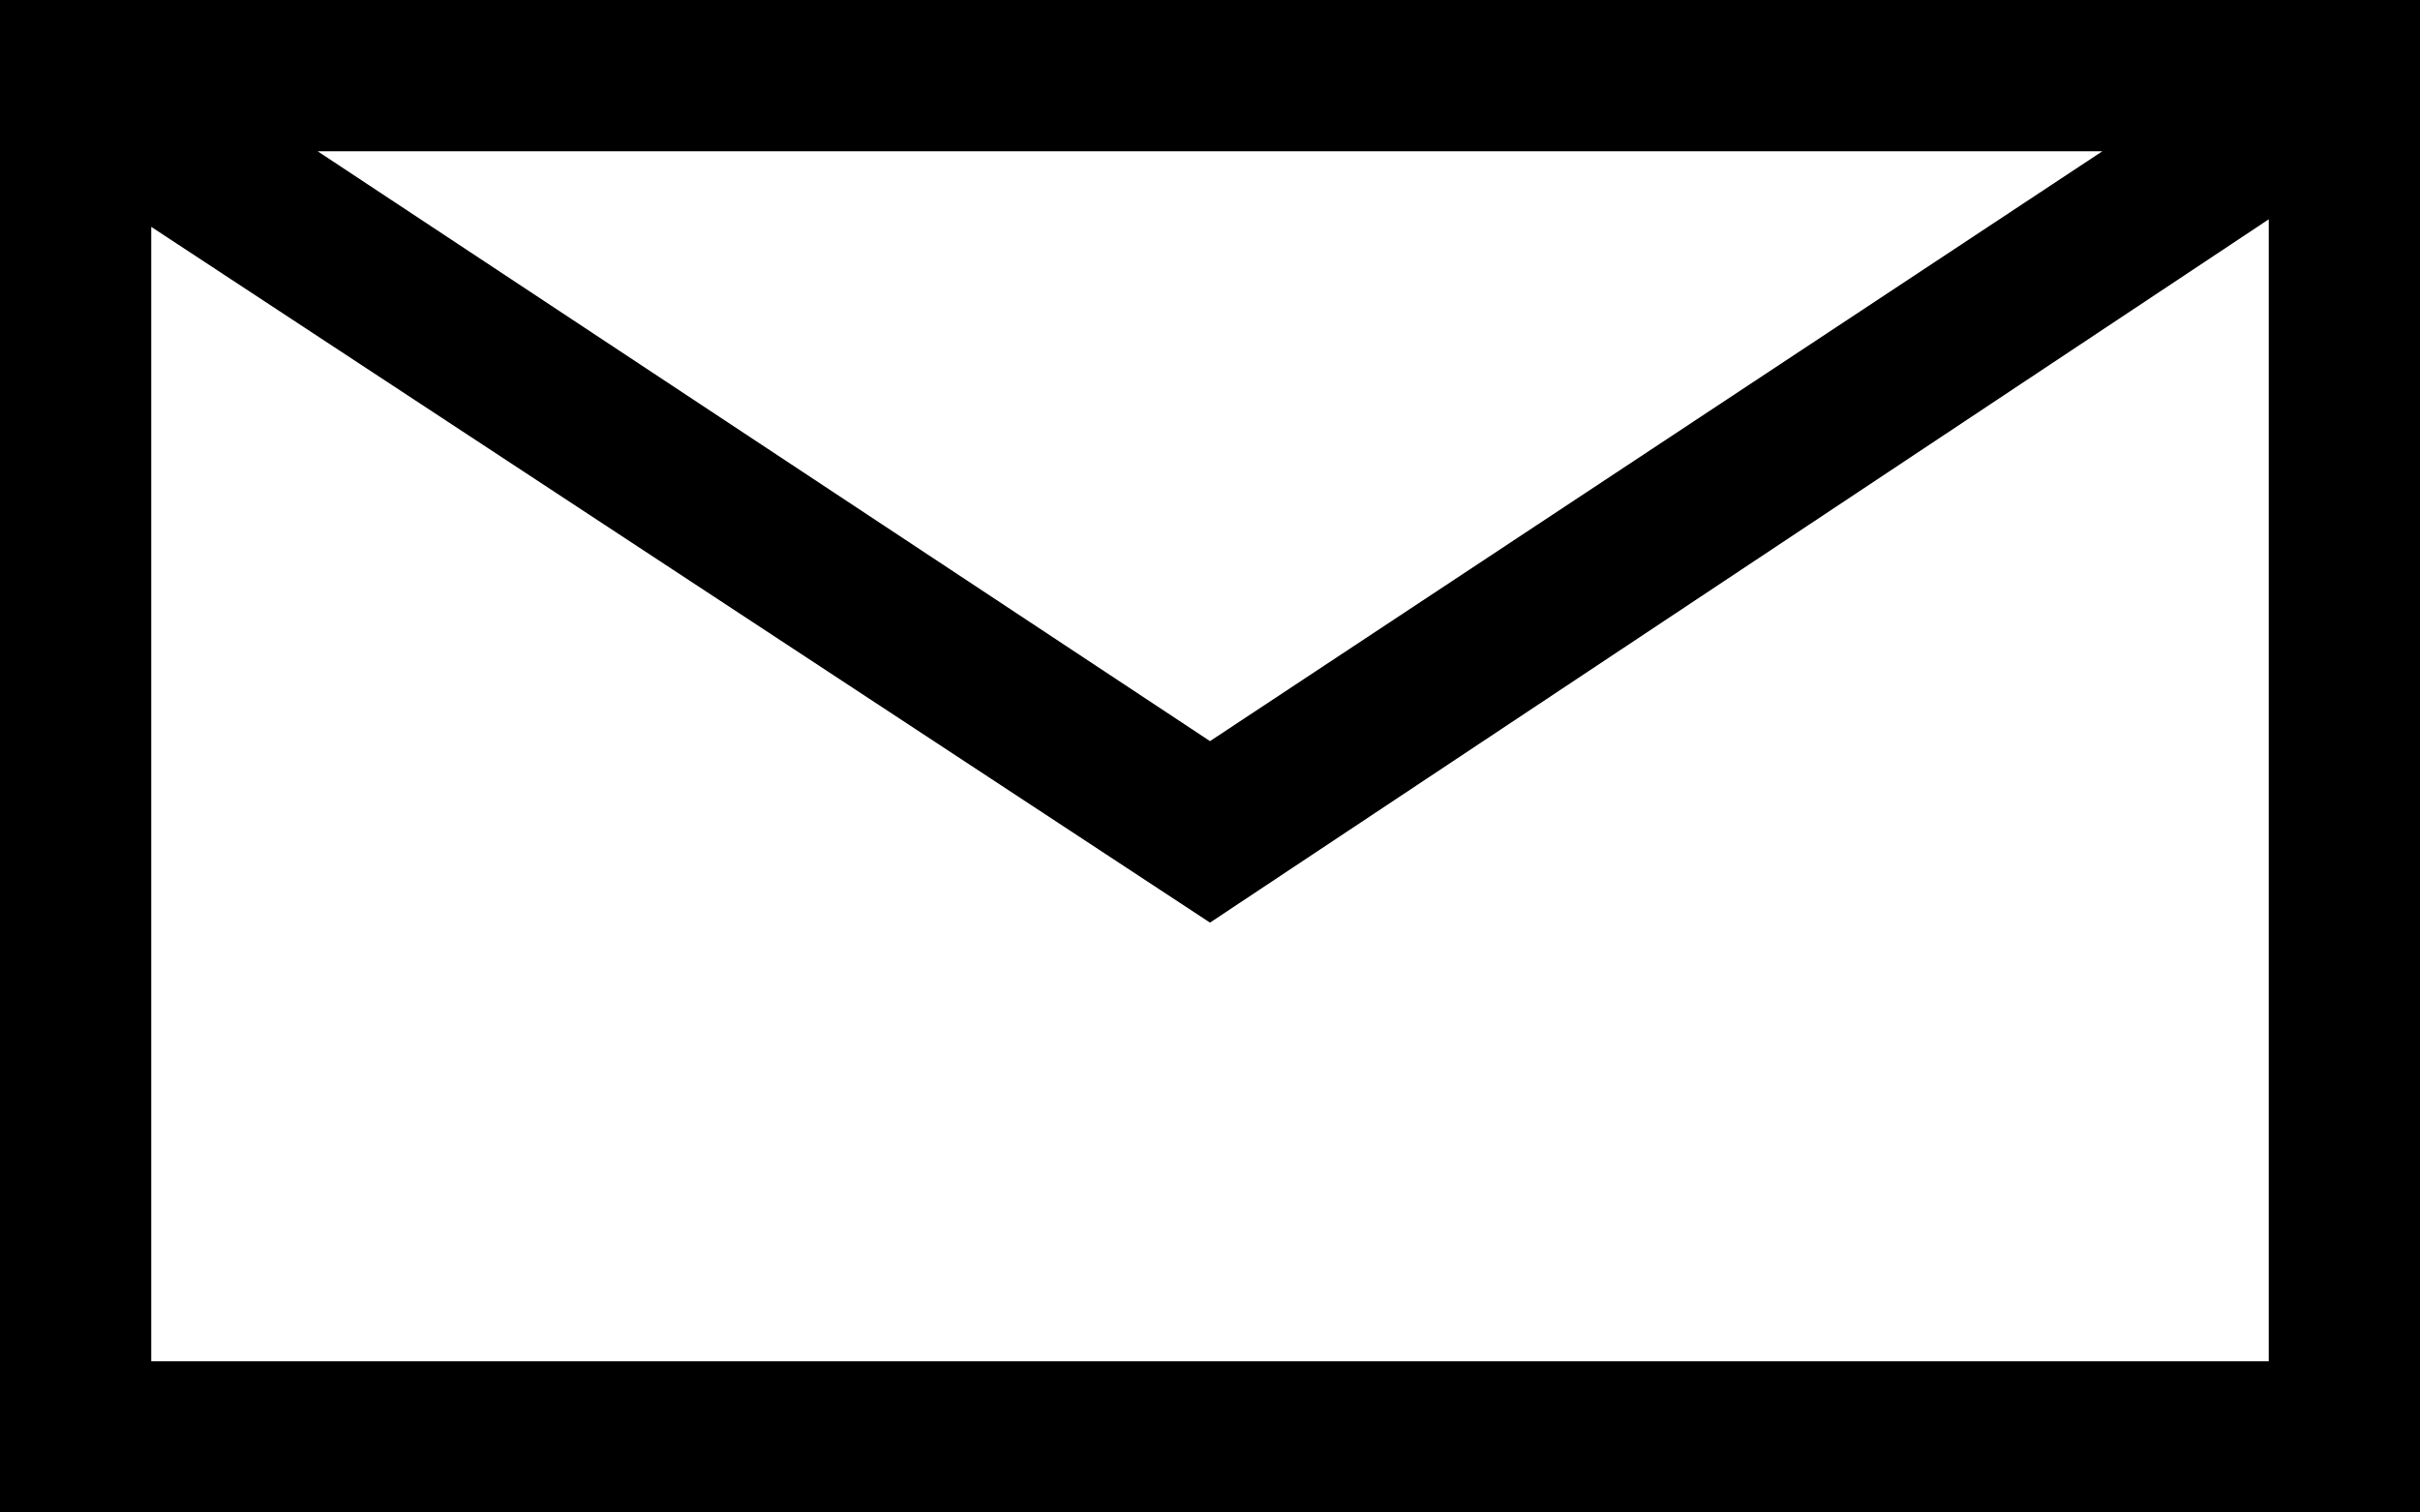 <?xml version="1.0" encoding="utf-8"?>
<!-- Generator: Adobe Illustrator 20.1.0, SVG Export Plug-In . SVG Version: 6.00 Build 0)  -->
<svg version="1.1" id="Layer_1" xmlns="http://www.w3.org/2000/svg" xmlns:xlink="http://www.w3.org/1999/xlink" x="0px" y="0px"
	 viewBox="0 0 32 20" style="enable-background:new 0 0 32 20;" xml:space="preserve">
<title>email; envelope; mail; file; send; receive; post; outbox; inbox; computer; mailbox</title>
<desc>Email mini line, icon, background and graphic. The icon is black and white, linear  flat, vector, pixel perfect, minimal, suitable for web and print. </desc>
<path d="M32,0H0v20h32V0z M27.8,2L16,9.8L4.2,2L27.8,2z M2,18V3l14,9.2l14-9.3V18H2z"/>
</svg>

